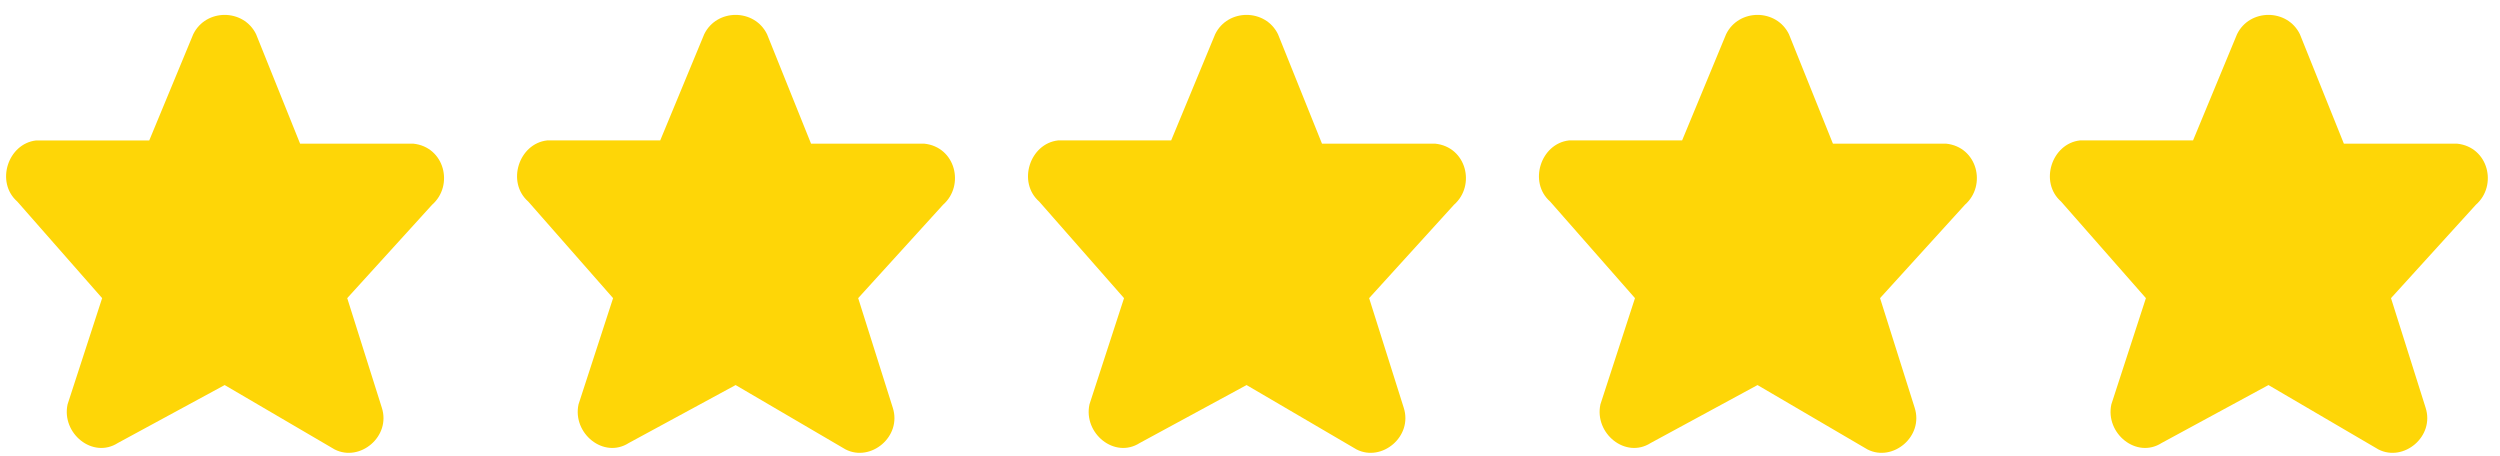 <?xml version="1.0" encoding="utf-8"?>
<!-- Generator: Adobe Illustrator 28.1.0, SVG Export Plug-In . SVG Version: 6.00 Build 0)  -->
<svg version="1.1" id="Layer_1" xmlns="http://www.w3.org/2000/svg" xmlns:xlink="http://www.w3.org/1999/xlink" x="0px" y="0px"
	 viewBox="0 0 137 25" style="enable-background:new 0 0 137 25;" xml:space="preserve">
<style type="text/css">
	.st0{clip-path:url(#SVGID_00000021804112313078192870000009922928996083249333_);}
	.st1{fill:#FED607;}
</style>
<g>
	<defs>
		<rect id="SVGID_1_" x="0.333" y="0.816" width="136" height="24"/>
	</defs>
	<clipPath id="SVGID_00000059274707814923610160000006321549624512262328_">
		<use xlink:href="#SVGID_1_"  style="overflow:visible;"/>
	</clipPath>
	<g style="clip-path:url(#SVGID_00000059274707814923610160000006321549624512262328_);">
		<path class="st1" d="M14.034,1.875l2.411,5.997h6.199c1.722,0.176,2.239,2.293,1.033,3.351l-4.649,5.115l1.894,5.998
			c0.517,1.587-1.205,2.999-2.583,2.293l-6.027-3.528l-5.854,3.175c-1.378,0.882-3.099-0.529-2.755-2.117l1.894-5.821l-4.649-5.292
			C-0.258,9.989,0.431,7.872,1.98,7.696h6.199l2.411-5.821C11.279,0.464,13.345,0.464,14.034,1.875z"/>
		<path class="st1" d="M42.034,1.875l2.411,5.997h6.199c1.722,0.176,2.238,2.293,1.033,3.351l-4.649,5.115l1.894,5.998
			c0.517,1.587-1.205,2.999-2.583,2.293l-6.027-3.528l-5.854,3.175c-1.377,0.882-3.099-0.529-2.755-2.117l1.894-5.821l-4.649-5.292
			c-1.205-1.058-0.517-3.175,1.033-3.351h6.199l2.411-5.821C39.279,0.464,41.345,0.464,42.034,1.875z"/>
		<path class="st1" d="M70.034,1.875l2.411,5.997h6.199c1.722,0.176,2.238,2.293,1.033,3.351l-4.649,5.115l1.894,5.998
			c0.517,1.587-1.205,2.999-2.583,2.293l-6.027-3.528l-5.854,3.175c-1.377,0.882-3.099-0.529-2.755-2.117l1.894-5.821l-4.649-5.292
			c-1.205-1.058-0.517-3.175,1.033-3.351h6.199l2.411-5.821C67.279,0.464,69.345,0.464,70.034,1.875z"/>
		<path class="st1" d="M98.034,1.875l2.41,5.997h6.199c1.722,0.176,2.239,2.293,1.033,3.351l-4.649,5.115l1.894,5.998
			c0.517,1.587-1.205,2.999-2.583,2.293l-6.026-3.528l-5.854,3.175c-1.378,0.882-3.099-0.529-2.755-2.117l1.894-5.821l-4.649-5.292
			c-1.205-1.058-0.517-3.175,1.033-3.351h6.199l2.411-5.821C95.279,0.464,97.345,0.464,98.034,1.875z"/>
		<path class="st1" d="M126.034,1.875l2.41,5.997h6.199c1.722,0.176,2.239,2.293,1.033,3.351l-4.649,5.115l1.894,5.998
			c0.517,1.587-1.205,2.999-2.583,2.293l-6.026-3.528l-5.855,3.175c-1.377,0.882-3.099-0.529-2.755-2.117l1.894-5.821l-4.649-5.292
			c-1.205-1.058-0.516-3.175,1.033-3.351h6.199l2.411-5.821C123.279,0.464,125.345,0.464,126.034,1.875z"/>
	</g>
</g>
</svg>
